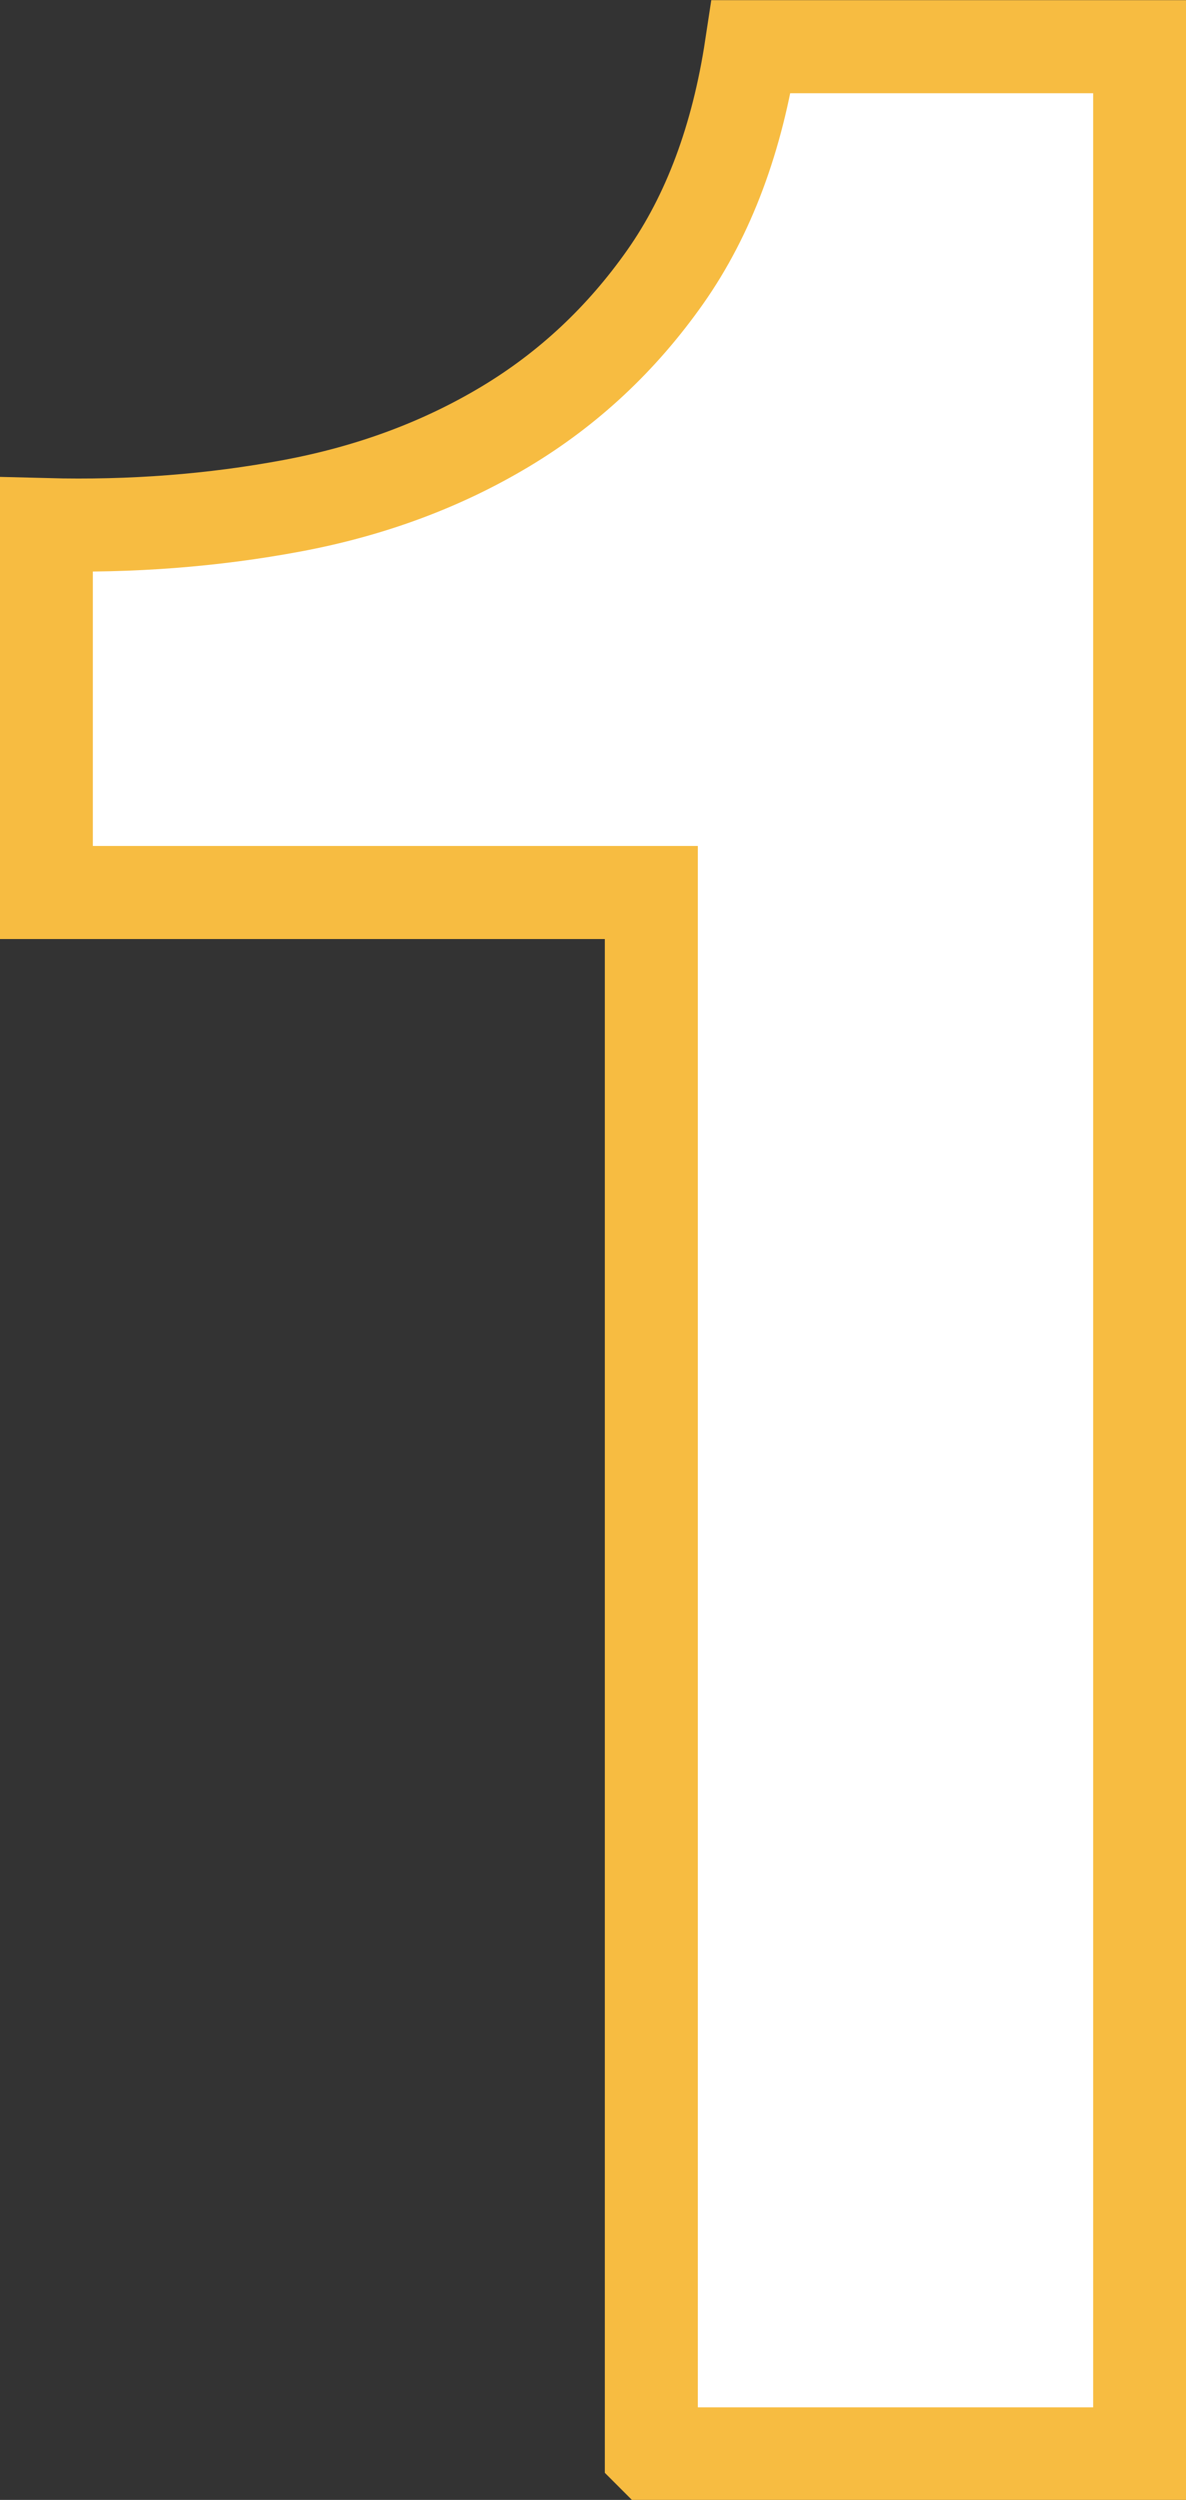 <?xml version="1.0" encoding="UTF-8"?>
<svg id="b" data-name="圖層_2" xmlns="http://www.w3.org/2000/svg" viewBox="0 0 37.62 79.24">
  <rect x="0" y="0" width="37.62" height="79.24" fill="#333333" stroke="none"/>
  <defs>
    <style>
      .d {
        fill: #fff;
        stroke: #f7bc41;
        stroke-miterlimit: 3.93;
        stroke-width: 2.95px;
      }
    </style>
  </defs>
  <g id="c" data-name="圖層_1">
    <path class="d" d="M20.66,77.77V28.29H1.47v-11.66c2.69.07,5.29-.13,7.8-.6,2.51-.47,4.76-1.31,6.76-2.51,2-1.2,3.69-2.78,5.07-4.74,1.38-1.96,2.29-4.4,2.73-7.3h12.32v76.3h-15.48Z"/>
  </g>
</svg>
